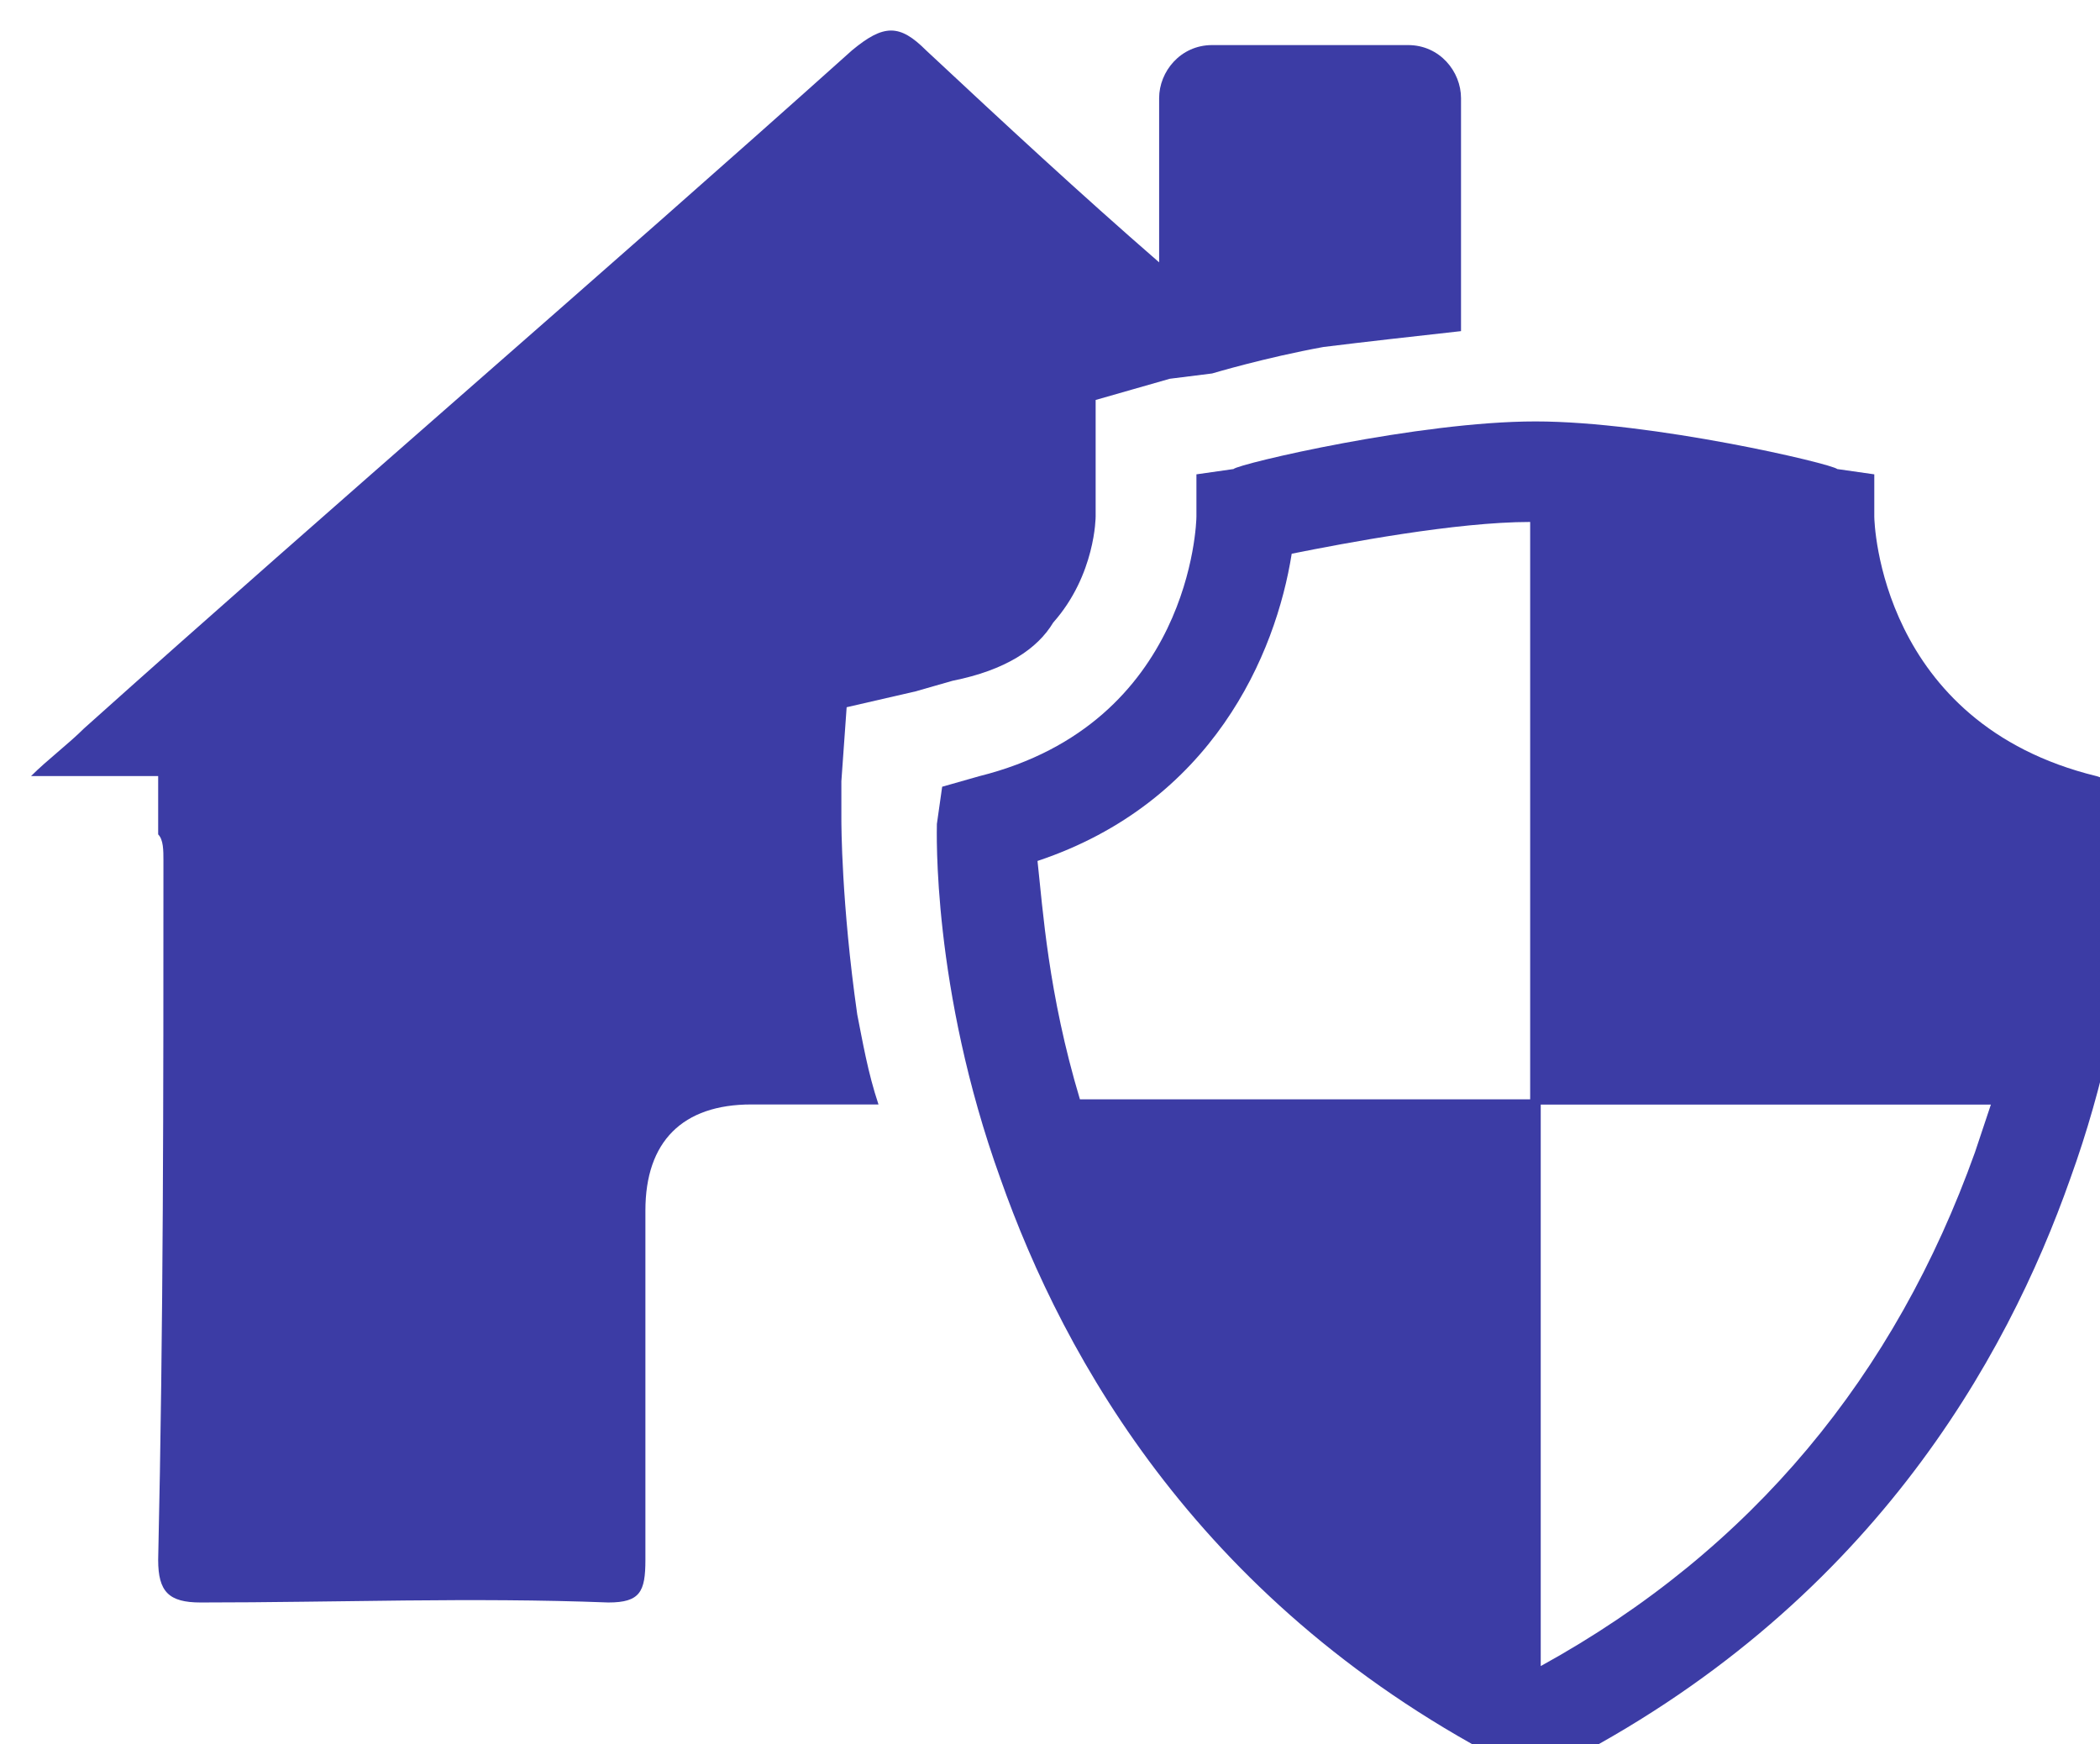 <?xml version="1.0" encoding="UTF-8" standalone="no"?>
<!-- Created with Inkscape (http://www.inkscape.org/) -->
<svg xmlns:xlink="http://www.w3.org/1999/xlink" xmlns="http://www.w3.org/2000/svg" xmlns:svg="http://www.w3.org/2000/svg" width="158.667" height="131.776" viewBox="0 0 41.981 34.866" version="1.1" id="svg1" xml:space="preserve">
  <defs id="defs1">
    <clipPath id="clipPath40">
      <path d="M 0,5537.624 H 1440 V 0 H 0 Z" transform="translate(-1223.351,-4396.952)" id="path40"></path>
    </clipPath>
    <clipPath id="clipPath42">
      <path d="M 0,5537.624 H 1440 V 0 H 0 Z" transform="translate(-1185.28,-4424.832)" id="path42"></path>
    </clipPath>
  </defs>
  <g id="g1" transform="matrix(0.265,0,0,0.265,-389.592,-386.566)">
    <g id="group-MC0">
      <path id="path39" d="m 0,0 -0.3,2.106 -1.805,0.598 c -12.287,2.994 -12.587,14.385 -12.587,14.685 v 2.395 l -2.097,0.299 c -0.298,0.301 -10.491,2.695 -17.078,2.695 -6.599,0 -16.791,-2.394 -17.09,-2.695 l -2.097,-0.299 v -2.395 c 0,-0.3 -0.299,-11.691 -12.287,-14.685 L -67.443,2.106 -67.742,0 c 0,-0.3 -0.3,-9.283 3.598,-20.075 3.593,-10.191 11.39,-24.286 29.078,-33.27 l 1.199,-0.597 1.198,0.597 c 17.677,8.984 25.472,23.079 29.067,33.27 C 0.3,-9.283 0,-0.3 0,0 m -47.662,15.292 c 3.004,0.6 9.291,1.797 13.495,1.797 v -32.672 h -25.48 c -1.802,6.002 -2.101,10.791 -2.401,13.489 9.892,3.302 13.486,11.687 14.386,17.386 m 14.093,-62.945 v 31.773 h 25.475 c -0.3,-0.9 -0.6,-1.797 -0.9,-2.697 -4.501,-12.586 -12.587,-22.48 -24.575,-29.076" style="fill:#3c3ca5;fill-opacity:1;fill-rule:evenodd;stroke:none" transform="matrix(1.333,0,0,-1.333,1631.135,1520.891)" clip-path="url(#clipPath40)"></path>
      <path id="path41" d="m 0,0 v 13.186 c 0,1.497 -1.197,3.001 -2.995,3.001 h -11.089 c -1.796,0 -3,-1.504 -3,-3.001 V 3.892 c -4.492,3.904 -8.689,7.796 -13.187,11.995 -1.497,1.497 -2.395,1.497 -4.197,0 -14.383,-12.893 -29.073,-25.481 -43.456,-38.366 -0.904,-0.9 -2.101,-1.798 -3,-2.698 h 7.193 v -3.301 c 0.298,-0.299 0.298,-0.899 0.298,-1.497 0,-13.188 0,-26.374 -0.298,-39.559 0,-1.798 0.598,-2.408 2.399,-2.408 7.791,0 15.283,0.3 23.079,0 1.797,0 2.096,0.61 2.096,2.408 v 19.774 c 0,3.903 2.102,6 5.994,6 h 7.197 c -0.603,1.797 -0.903,3.592 -1.202,5.089 -0.899,6.299 -0.899,10.791 -0.899,11.091 v 2.106 l 0.299,4.192 3.898,0.897 2.096,0.6 c 3.001,0.6 4.797,1.797 5.696,3.294 2.401,2.705 2.401,6 2.401,6 v 2.394 4.202 l 4.197,1.2 2.396,0.3 c 0,0 2.994,0.897 6.298,1.498 C -5.389,-0.6 -2.695,-0.3 0,0" style="fill:#3c3ca5;fill-opacity:1;fill-rule:evenodd;stroke:none" transform="matrix(1.333,0,0,-1.333,1580.374,1483.717)" clip-path="url(#clipPath42)"></path>
    </g>
  </g>
</svg>

